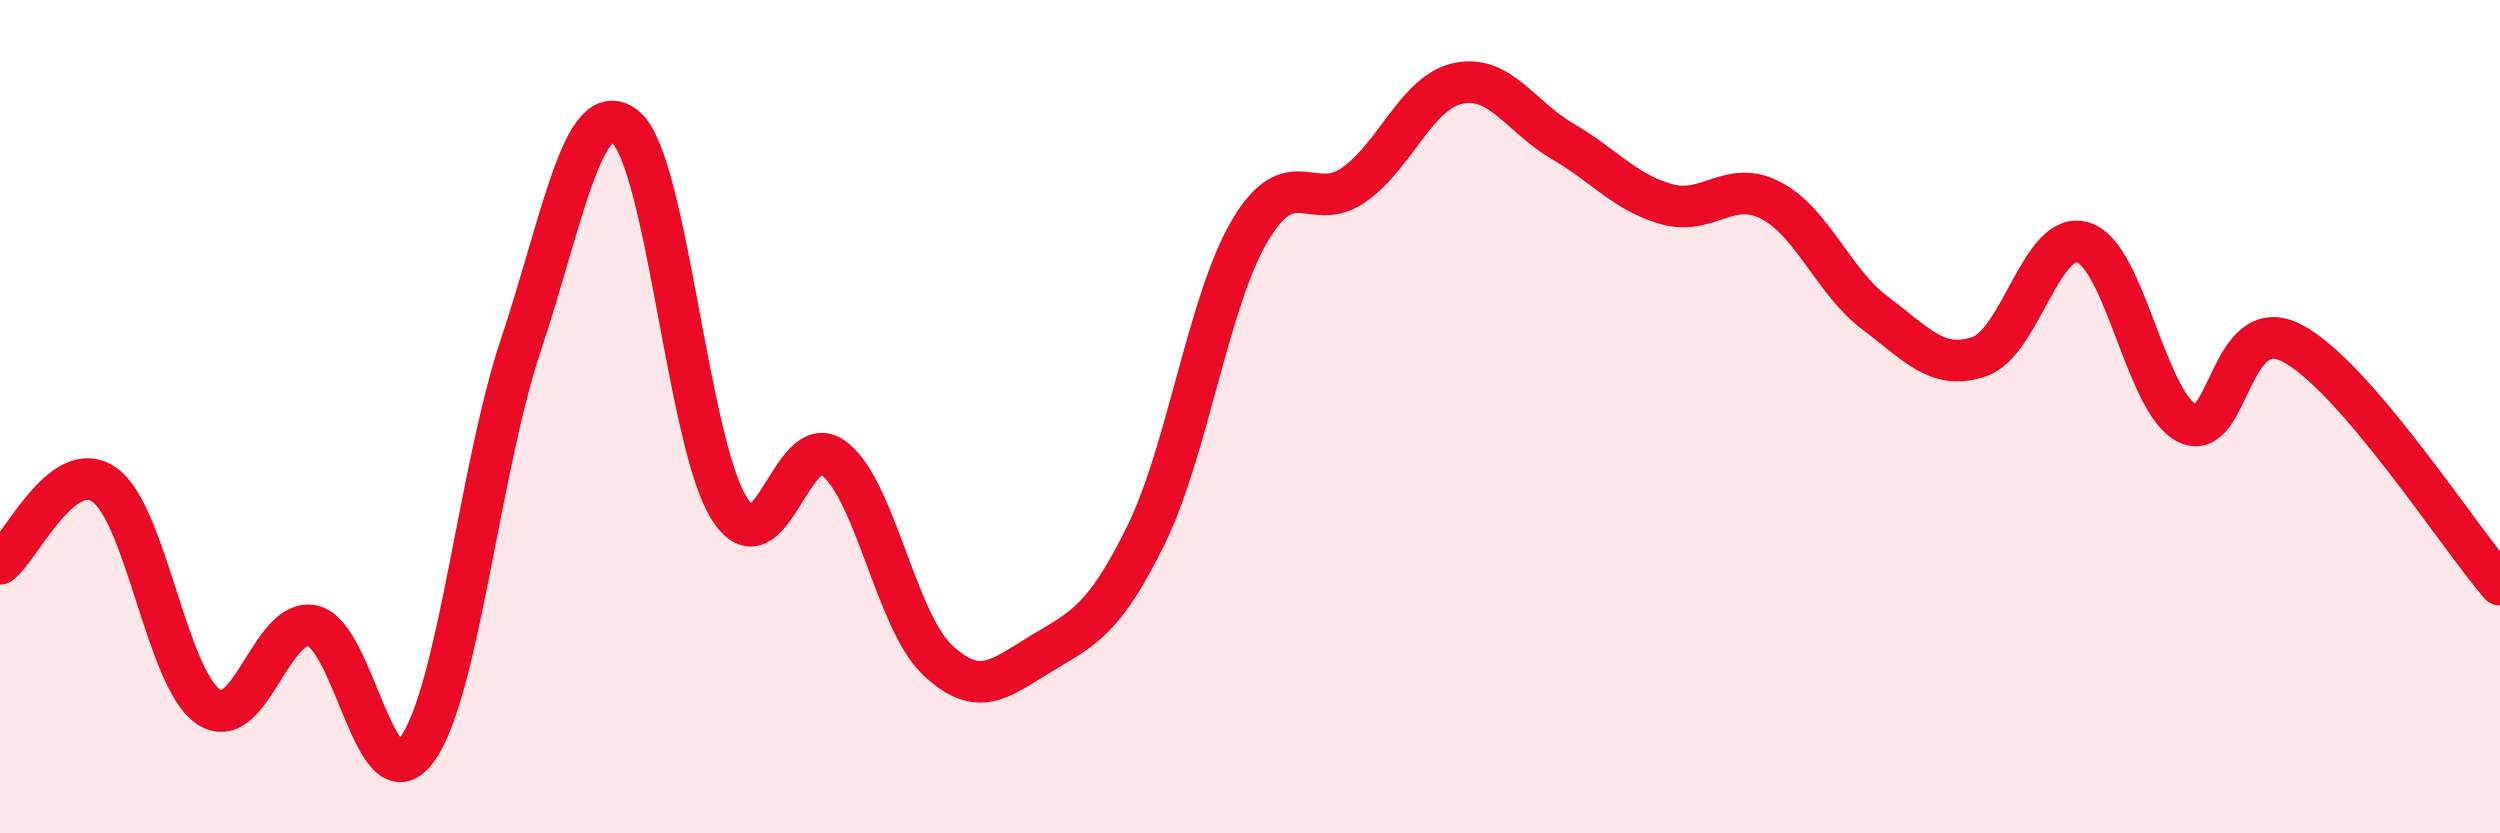 
    <svg width="60" height="20" viewBox="0 0 60 20" xmlns="http://www.w3.org/2000/svg">
      <path
        d="M 0,13.53 C 0.5,13.15 1.5,10.94 2.5,11.63 C 3.5,12.32 4,16.28 5,16.96 C 6,17.64 6.5,14.81 7.5,15.02 C 8.5,15.23 9,19.35 10,18 C 11,16.65 11.5,11.27 12.5,8.28 C 13.5,5.29 14,2.26 15,3.04 C 16,3.82 16.5,10.61 17.5,12.2 C 18.5,13.79 19,10.26 20,10.99 C 21,11.72 21.5,14.9 22.5,15.84 C 23.5,16.78 24,16.28 25,15.68 C 26,15.08 26.5,14.88 27.5,12.85 C 28.5,10.82 29,7.21 30,5.53 C 31,3.85 31.5,5.14 32.5,4.43 C 33.5,3.72 34,2.21 35,2 C 36,1.79 36.5,2.81 37.5,3.39 C 38.5,3.97 39,4.62 40,4.9 C 41,5.18 41.5,4.29 42.5,4.81 C 43.5,5.33 44,6.76 45,7.51 C 46,8.26 46.5,8.9 47.5,8.56 C 48.5,8.22 49,5.5 50,5.82 C 51,6.14 51.5,9.68 52.5,10.16 C 53.5,10.64 53.5,7.46 55,8.23 C 56.5,9 59,12.87 60,14.03L60 20L0 20Z"
        fill="#EB0A25"
        opacity="0.1"
        stroke-linecap="round"
        stroke-linejoin="round"
      />
      <path
        d="M 0,13.53 C 0.5,13.15 1.5,10.94 2.5,11.63 C 3.5,12.32 4,16.28 5,16.96 C 6,17.64 6.5,14.81 7.5,15.02 C 8.5,15.23 9,19.35 10,18 C 11,16.65 11.5,11.27 12.5,8.28 C 13.5,5.29 14,2.26 15,3.04 C 16,3.82 16.5,10.61 17.5,12.2 C 18.5,13.79 19,10.26 20,10.99 C 21,11.72 21.5,14.9 22.5,15.84 C 23.5,16.78 24,16.28 25,15.68 C 26,15.08 26.5,14.88 27.5,12.85 C 28.5,10.82 29,7.21 30,5.53 C 31,3.85 31.5,5.14 32.5,4.43 C 33.5,3.72 34,2.21 35,2 C 36,1.79 36.5,2.81 37.5,3.39 C 38.5,3.97 39,4.62 40,4.9 C 41,5.18 41.5,4.29 42.5,4.81 C 43.5,5.33 44,6.76 45,7.51 C 46,8.26 46.5,8.9 47.5,8.56 C 48.5,8.22 49,5.5 50,5.82 C 51,6.14 51.5,9.68 52.5,10.16 C 53.5,10.64 53.5,7.46 55,8.23 C 56.5,9 59,12.87 60,14.03"
        stroke="#EB0A25"
        stroke-width="1"
        fill="none"
        stroke-linecap="round"
        stroke-linejoin="round"
      />
    </svg>
  